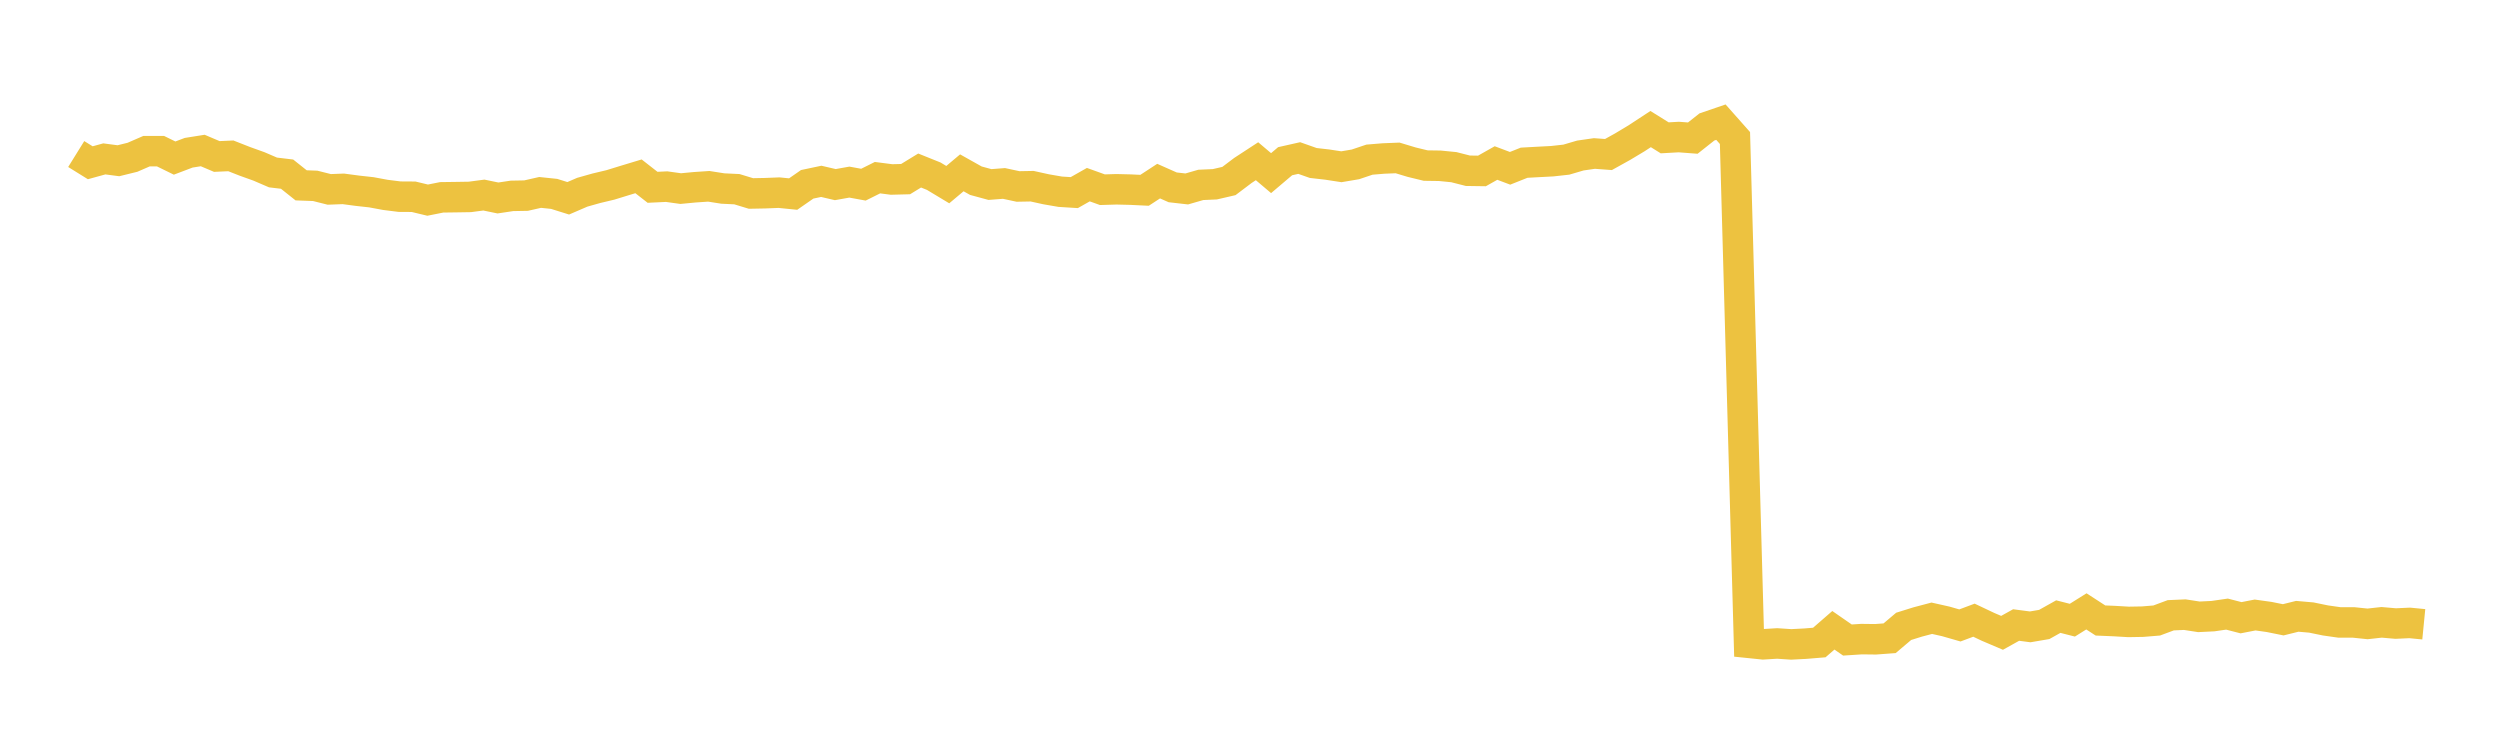 <svg width="164" height="48" xmlns="http://www.w3.org/2000/svg" xmlns:xlink="http://www.w3.org/1999/xlink"><path fill="none" stroke="rgb(237,194,64)" stroke-width="2" d="M5,10.105L5.922,10.677L6.844,10.423L7.766,10.545L8.689,10.318L9.611,9.917L10.533,9.918L11.455,10.37L12.377,10.02L13.299,9.873L14.222,10.265L15.144,10.224L16.066,10.586L16.988,10.917L17.91,11.314L18.832,11.424L19.754,12.158L20.677,12.192L21.599,12.424L22.521,12.389L23.443,12.512L24.365,12.614L25.287,12.785L26.21,12.901L27.132,12.907L28.054,13.129L28.976,12.945L29.898,12.933L30.82,12.918L31.743,12.796L32.665,12.987L33.587,12.849L34.509,12.832L35.431,12.623L36.353,12.719L37.275,13.008L38.198,12.61L39.12,12.35L40.042,12.13L40.964,11.846L41.886,11.567L42.808,12.287L43.731,12.243L44.653,12.372L45.575,12.284L46.497,12.222L47.419,12.367L48.341,12.411L49.263,12.692L50.186,12.674L51.108,12.638L52.03,12.731L52.952,12.091L53.874,11.896L54.796,12.111L55.719,11.946L56.641,12.115L57.563,11.655L58.485,11.774L59.407,11.75L60.329,11.186L61.251,11.557L62.174,12.112L63.096,11.337L64.018,11.854L64.94,12.105L65.862,12.034L66.784,12.232L67.707,12.215L68.629,12.418L69.551,12.577L70.473,12.635L71.395,12.113L72.317,12.445L73.24,12.417L74.162,12.44L75.084,12.484L76.006,11.881L76.928,12.29L77.85,12.395L78.772,12.129L79.695,12.088L80.617,11.875L81.539,11.179L82.461,10.577L83.383,11.357L84.305,10.575L85.228,10.367L86.15,10.692L87.072,10.797L87.994,10.939L88.916,10.783L89.838,10.473L90.76,10.397L91.683,10.36L92.605,10.638L93.527,10.862L94.449,10.875L95.371,10.966L96.293,11.201L97.216,11.214L98.138,10.694L99.06,11.041L99.982,10.674L100.904,10.623L101.826,10.575L102.749,10.473L103.671,10.202L104.593,10.069L105.515,10.137L106.437,9.625L107.359,9.072L108.281,8.467L109.204,9.042L110.126,8.99L111.048,9.06L111.97,8.33L112.892,8.014L113.814,9.054L114.737,42.172L115.659,42.267L116.581,42.211L117.503,42.272L118.425,42.225L119.347,42.149L120.269,41.347L121.192,41.986L122.114,41.926L123.036,41.937L123.958,41.869L124.88,41.089L125.802,40.801L126.725,40.557L127.647,40.764L128.569,41.029L129.491,40.684L130.413,41.121L131.335,41.514L132.257,41.001L133.18,41.122L134.102,40.965L135.024,40.449L135.946,40.684L136.868,40.106L137.79,40.704L138.713,40.743L139.635,40.797L140.557,40.781L141.479,40.705L142.401,40.362L143.323,40.321L144.246,40.464L145.168,40.419L146.09,40.285L147.012,40.523L147.934,40.344L148.856,40.473L149.778,40.659L150.701,40.43L151.623,40.51L152.545,40.7L153.467,40.832L154.389,40.831L155.311,40.927L156.234,40.825L157.156,40.905L158.078,40.863L159,40.953"></path></svg>
